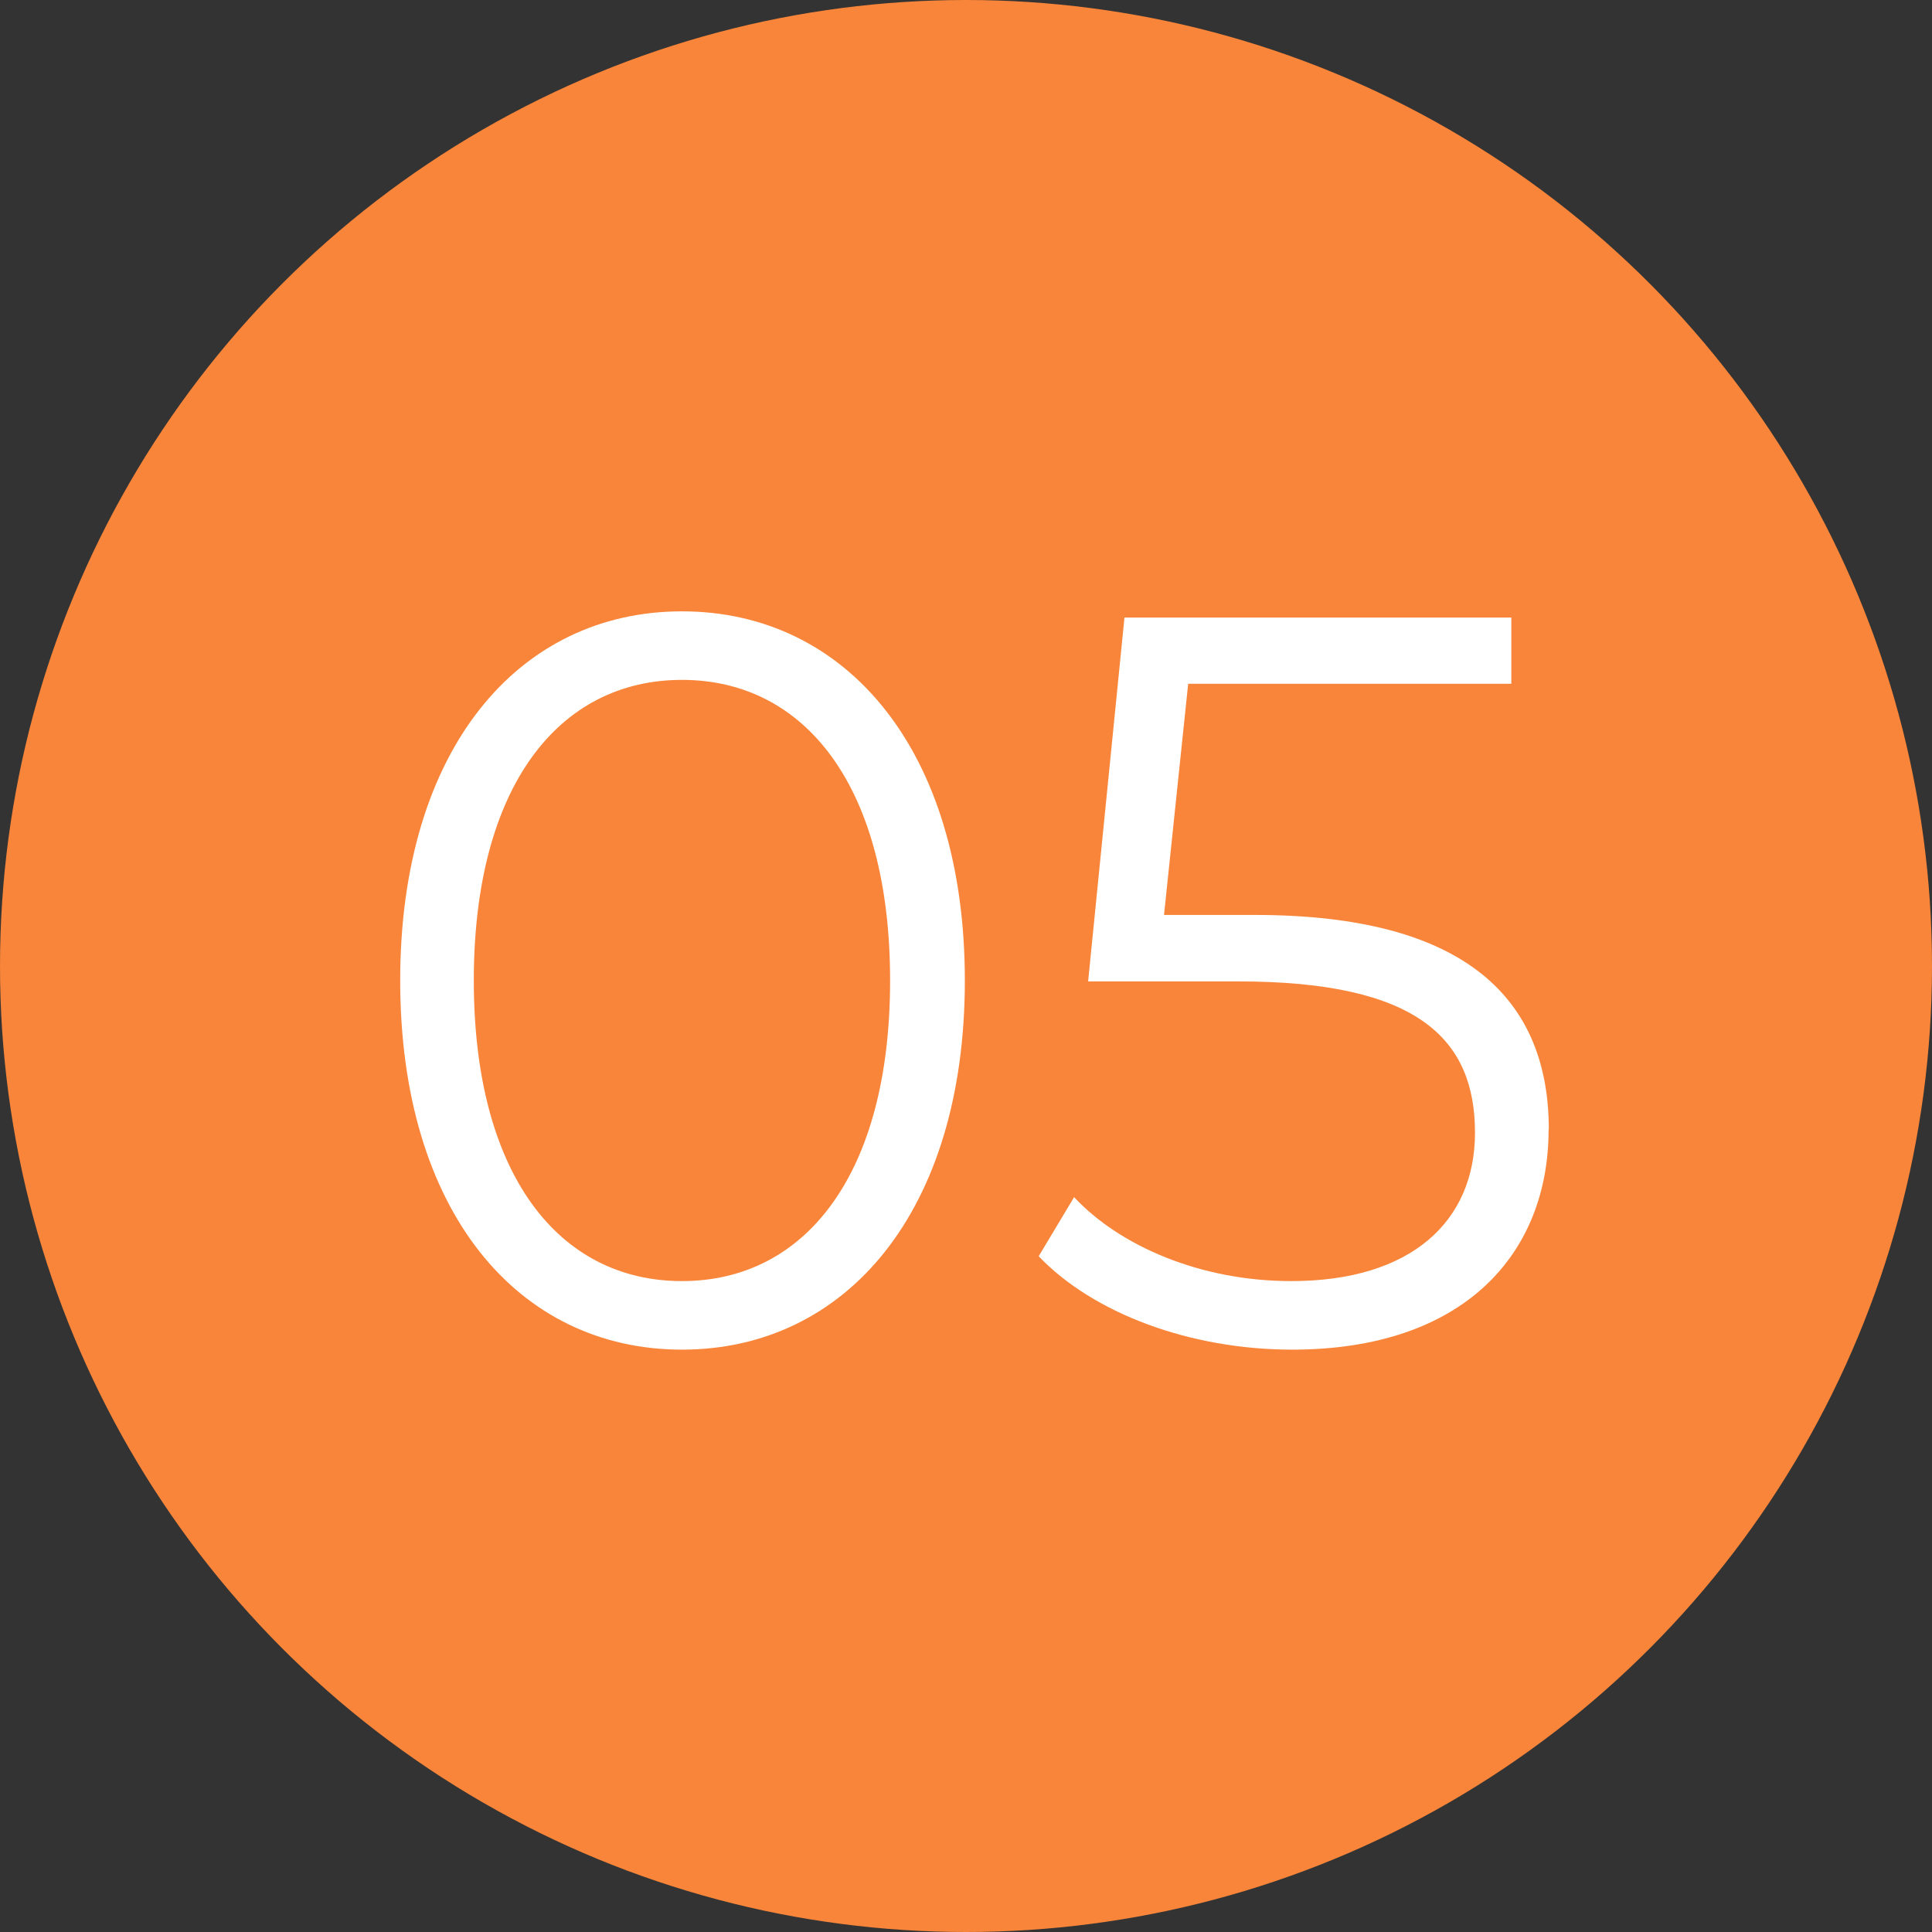 <?xml version="1.0" encoding="UTF-8"?>
<svg id="_レイヤー_2" data-name="レイヤー 2" xmlns="http://www.w3.org/2000/svg" viewBox="0 0 84 84">
  <rect x="0" y="0" width="84" height="84" fill="#333333" stroke="none"/>
  <defs>
    <style>
      .cls-1 {
        fill: #fff;
      }

      .cls-2 {
        fill: #f88539;
      }
    </style>
  </defs>
  <g id="_レイヤー_1-2" data-name="レイヤー 1">
    <g>
      <circle class="cls-2" cx="42" cy="42" r="42"/>
      <g>
        <path class="cls-1" d="M17.4,42.63c0-10.05,5.14-16.05,12.25-16.05s12.3,5.99,12.3,16.05-5.18,16.05-12.3,16.05-12.25-6-12.25-16.05ZM38.7,42.63c0-8.43-3.69-13.07-9.05-13.07s-9.05,4.64-9.05,13.07,3.69,13.07,9.05,13.07,9.05-4.64,9.05-13.07Z"/>
        <path class="cls-1" d="M67.33,49.12c0,5.36-3.65,9.56-11.15,9.56-4.44,0-8.65-1.58-11.02-4.06l1.54-2.57c1.98,2.12,5.49,3.65,9.44,3.65,5.23,0,7.99-2.61,7.99-6.45,0-4.06-2.46-6.58-10.28-6.58h-6.54l1.58-15.82h16.82v2.88h-14.05l-1.05,10.05h3.95c9.27,0,12.78,3.74,12.78,9.33Z"/>
      </g>
    </g>
  </g>
</svg>